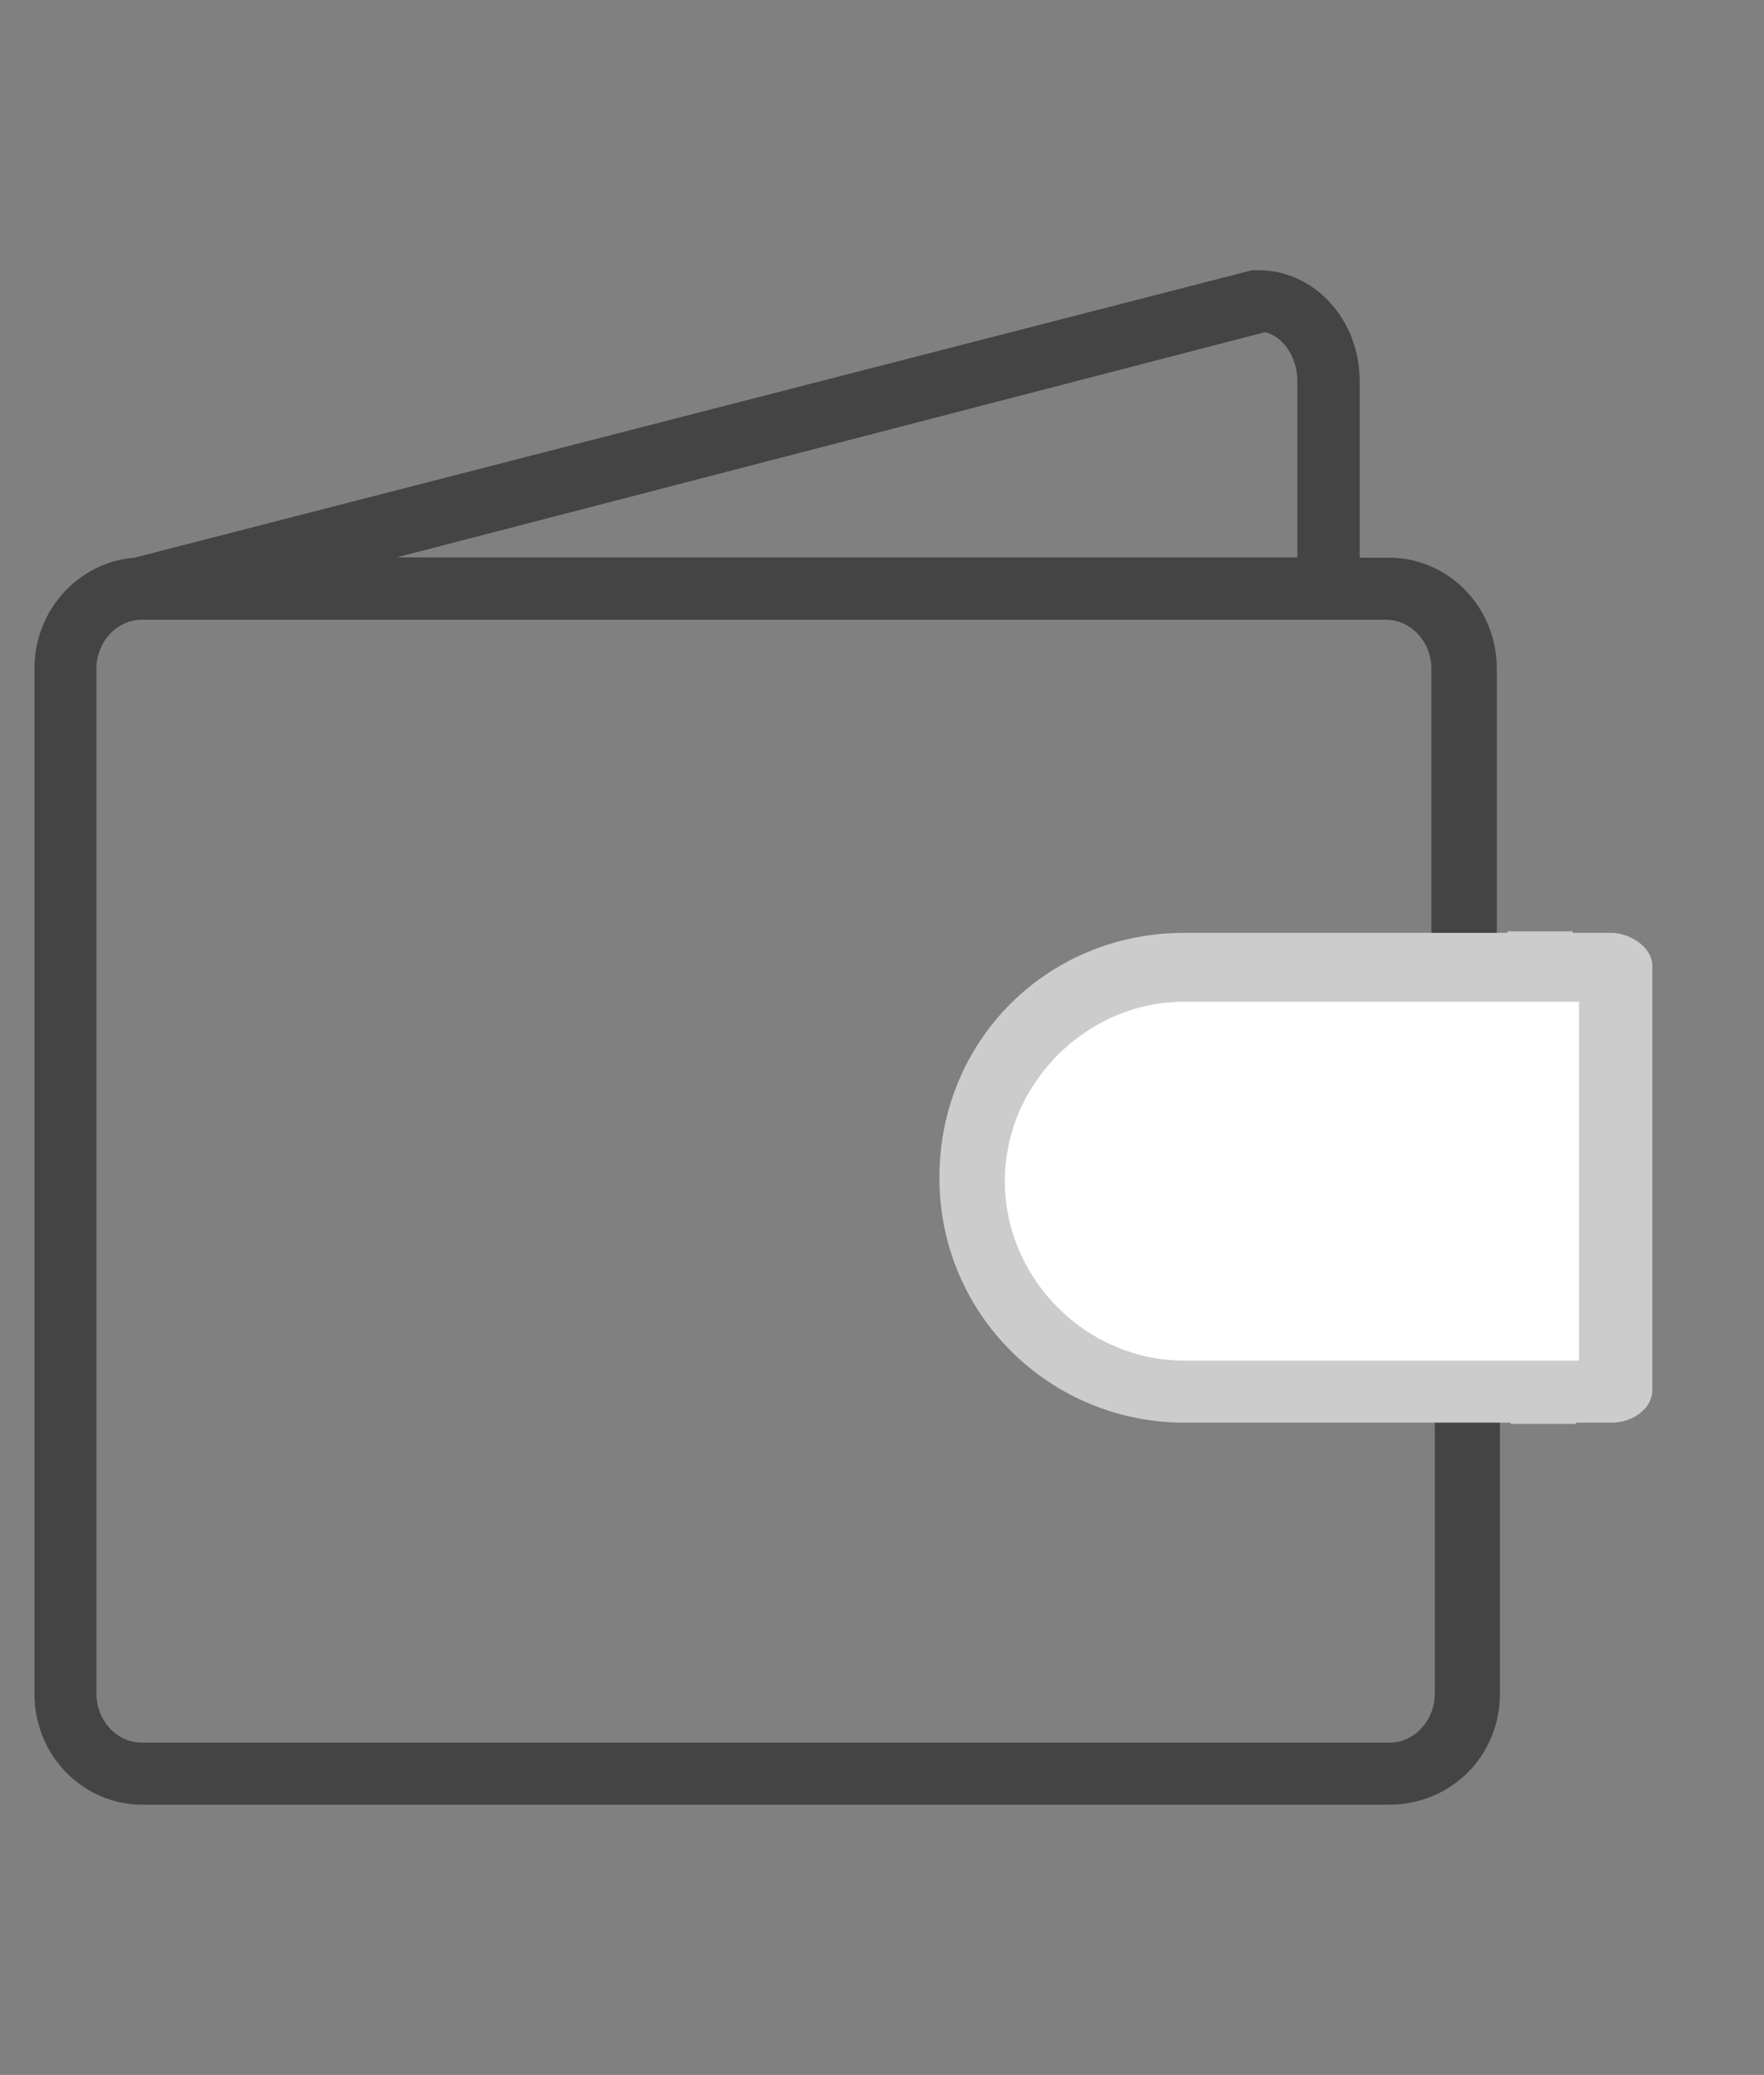<?xml version="1.0" encoding="utf-8"?>
<!-- Generator: Adobe Illustrator 15.0.0, SVG Export Plug-In . SVG Version: 6.00 Build 0)  -->
<!DOCTYPE svg PUBLIC "-//W3C//DTD SVG 1.1//EN" "http://www.w3.org/Graphics/SVG/1.1/DTD/svg11.dtd">
<svg version="1.1" xmlns="http://www.w3.org/2000/svg" xmlns:xlink="http://www.w3.org/1999/xlink" x="0px" y="0px" width="673.5px"
	 height="792px" viewBox="0 0 673.5 792" enable-background="new 0 0 673.5 792" xml:space="preserve">
<rect x="0" y="0" width="673.5" height="792" fill="#808080" stroke="none"/>
<g id="Layer_1">
	<path fill="#444444" d="M571.479,356.077V255.192c0-23.667-18.646-42.314-41.118-42.314h-11.236v-67.416
		c0-23.667-17.451-42.314-38.608-42.314c0,0-1.195,0-2.51,0L51.757,212.759c-0.119,0-0.358,0.119-0.478,0.119
		c-21.038,1.674-38.13,19.723-38.13,42.314v391.345c0,23.668,18.647,42.314,41.119,42.314H530.36
		c23.667,0,42.313-18.646,42.313-42.314V543.023 M482.906,126.815c6.216,1.195,12.432,8.726,12.432,18.647v67.296H151.446
		L482.906,126.815L482.906,126.815z M547.812,543.023v103.514l0,0c0,9.922-7.53,18.647-17.451,18.647H54.267
		c-9.921,0-17.452-8.726-17.452-18.647V255.192c0-9.921,7.531-18.647,17.452-18.647h474.778c9.922,0,17.452,8.726,17.452,18.647
		v100.884 M329.667,449.55"/>
	<path id="path16_1_" fill="#CCCCCC" d="M289.4,433.334c-0.086,0-0.172-0.002-0.258-0.007"/>
</g>
<g id="Layer_2">
	<g>
		<path fill="#FFFFFF" d="M610.5,371.5v159h-149c0,0-91.74-4.307-91-66.352s60-92.648,60-92.648H610.5z"/>
		<g>
			<line fill="none" x1="615" y1="543.5" x2="615" y2="355.5"/>
			<line fill="none" x1="502.674" y1="543.023" x2="502.674" y2="543.5"/>
			<line fill="none" x1="501.479" y1="355.5" x2="501.479" y2="356.077"/>
			<line fill="none" x1="477.812" y1="543.5" x2="477.812" y2="543.023"/>
			<line fill="none" x1="476.497" y1="356.077" x2="476.497" y2="355.5"/>
			<path fill="none" d="M503.869,519.356"/>
			<path fill="#CCCCCC" d="M615.42,543.023c7.531,0,15.432-5.021,15.432-12.432V368.627c0-7.531-9.216-12.551-15.432-12.551h-14.941
				V355.5h-24.981v0.577H452.141c-52.354,0-93.474,41.119-93.474,93.473s42.314,93.474,93.474,93.474h124.671v0.477h24.862v-0.477
				H615.42z M452.141,519.356c-37.413,0-68.491-31.198-68.491-68.491c0-37.294,31.197-68.492,68.491-68.492h150.729v136.983H452.141
				z"/>
		</g>
	</g>
</g>
</svg>
